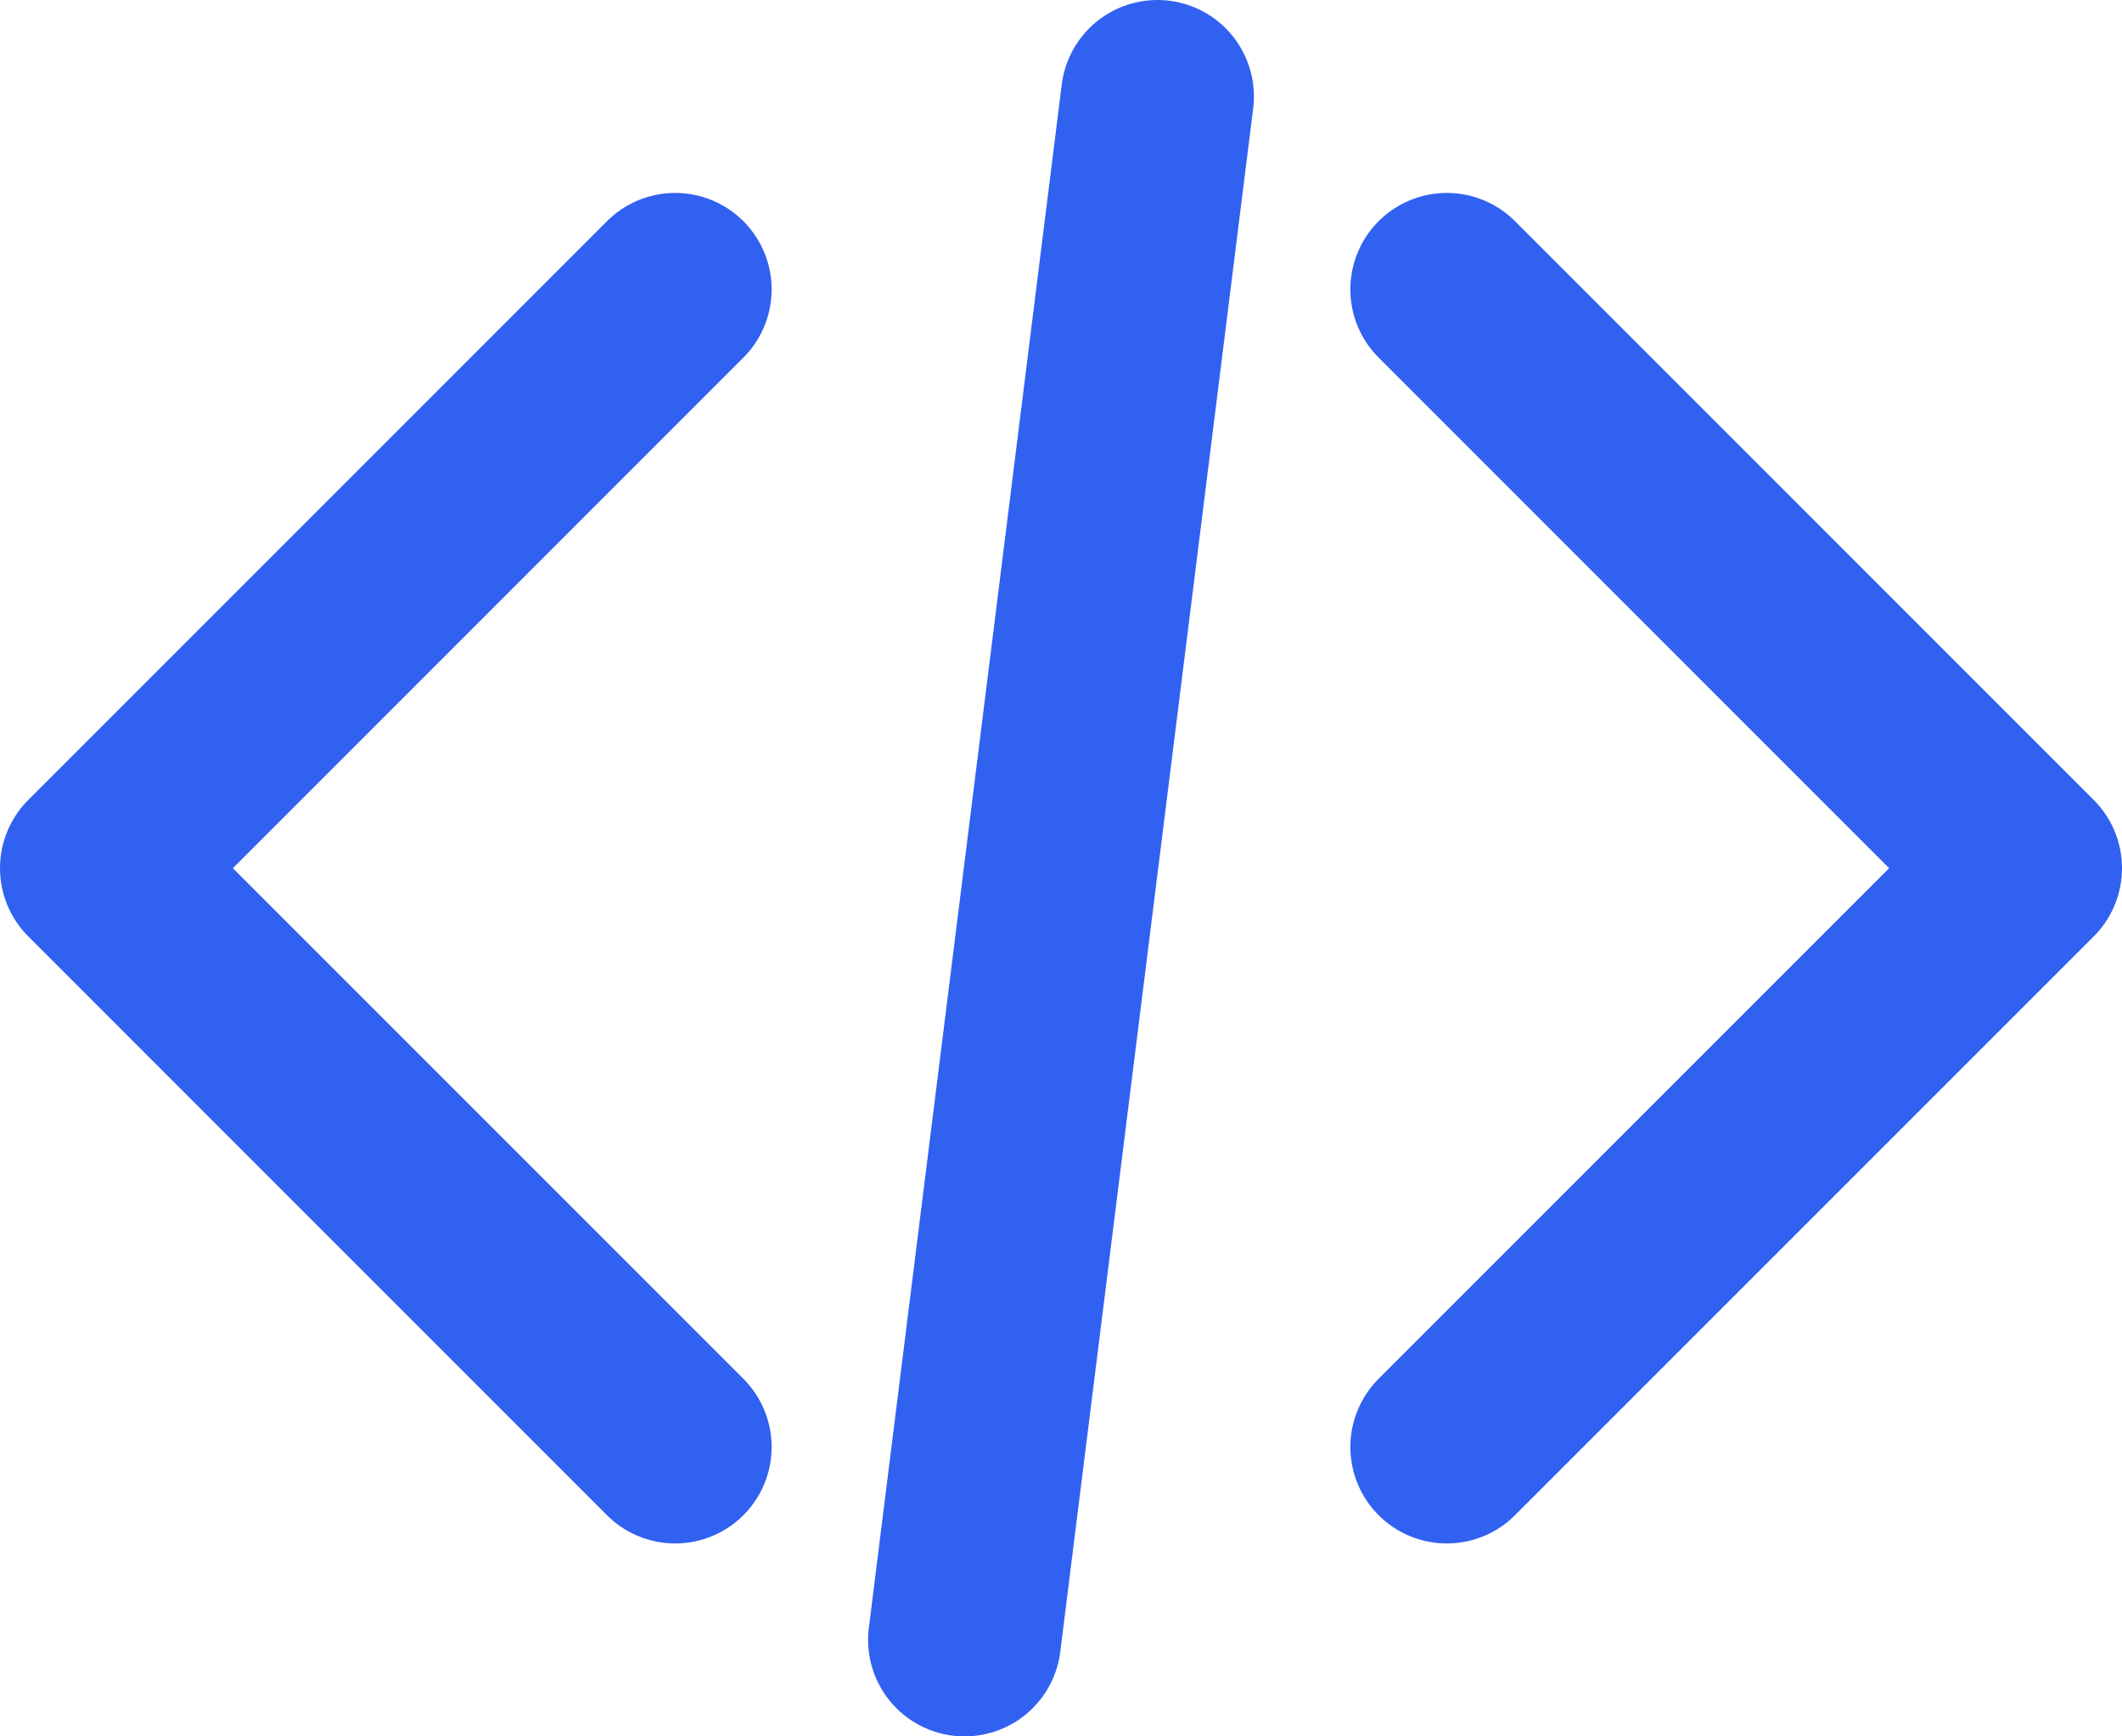 <svg xmlns="http://www.w3.org/2000/svg" width="22" height="18" viewBox="0 0 22 18" fill="none">
  <path d="M15 15L21 9L15 3" stroke="#3161F1" stroke-width="2" stroke-linecap="round" stroke-linejoin="round"/>
  <path d="M7 3L1 9L7 15" stroke="#3161F1" stroke-width="2" stroke-linecap="round" stroke-linejoin="round"/>
  <path d="M12 1L10 17" stroke="#3161F1" stroke-width="2" stroke-linecap="round"/>
</svg>